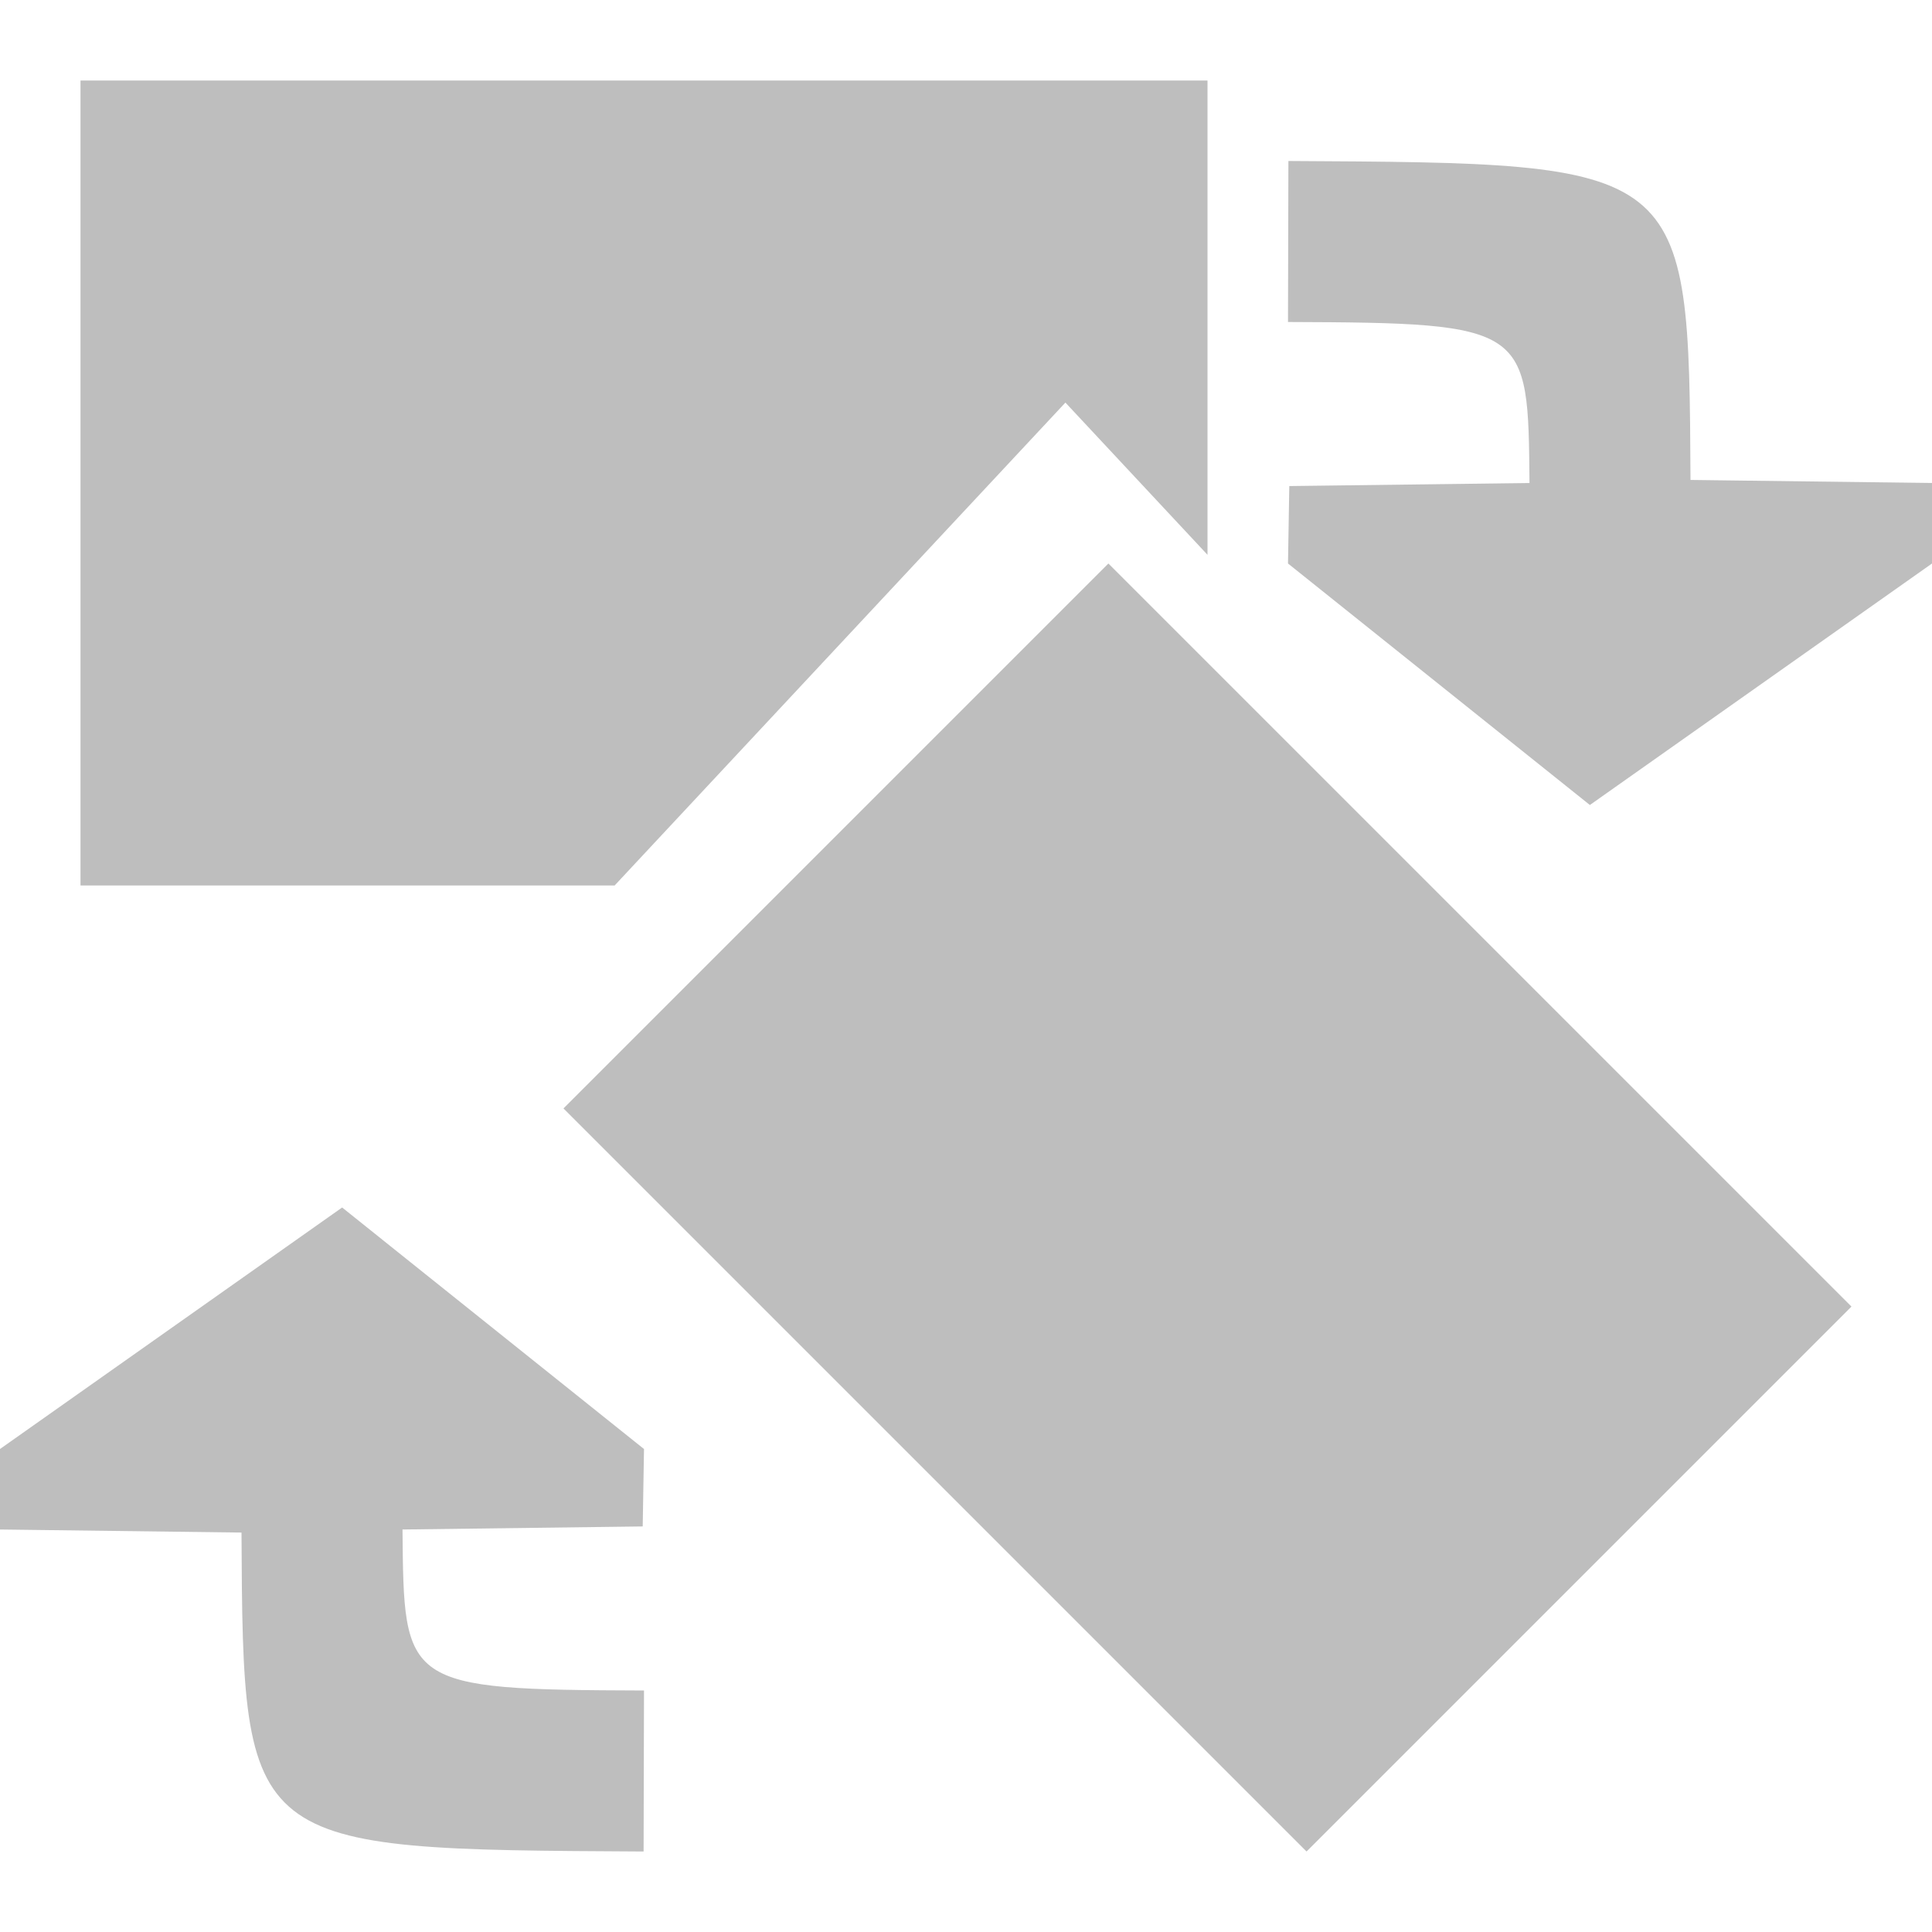<?xml version="1.0" encoding="UTF-8" standalone="no"?>
<!-- Created with Inkscape (http://www.inkscape.org/) -->

<svg
   xmlns:dc="http://purl.org/dc/elements/1.1/"
   xmlns:cc="http://creativecommons.org/ns#"
   xmlns:rdf="http://www.w3.org/1999/02/22-rdf-syntax-ns#"
   xmlns:svg="http://www.w3.org/2000/svg"
   xmlns="http://www.w3.org/2000/svg"
   xmlns:sodipodi="http://sodipodi.sourceforge.net/DTD/sodipodi-0.dtd"
   xmlns:inkscape="http://www.inkscape.org/namespaces/inkscape"
   width="24"
   height="24"
   id="svg11300"
   sodipodi:version="0.32"
   inkscape:version="0.91+devel r"
   sodipodi:docname="gimp-tool-rotate-24a.svg"
   version="1.0"
   viewBox="0 0 24 24">
  <sodipodi:namedview
     inkscape:cy="13.51216"
     inkscape:cx="10.965771"
     inkscape:zoom="4.5354271"
     inkscape:window-height="1016"
     inkscape:window-width="1920"
     inkscape:pageshadow="2"
     inkscape:pageopacity="0.0"
     borderopacity="0.173"
     bordercolor="#666"
     pagecolor="#ffffff"
     id="base"
     inkscape:showpageshadow="false"
     showborder="true"
     inkscape:window-x="0"
     inkscape:window-y="27"
     inkscape:current-layer="layer1"
     width="16px"
     height="16px"
     showgrid="true"
     inkscape:window-maximized="1"
     showguides="true"
     inkscape:document-units="px"
     inkscape:snap-global="false">
    <inkscape:grid
       type="xygrid"
       id="grid4024" />
  </sodipodi:namedview>
  <defs
     id="defs3" />
  <sodipodi:namedview
     stroke="#ef2929"
     fill="#eeeeec"
     pagecolor="#ffffff"
     bordercolor="#666666"
     borderopacity="0.255"
     inkscape:pageopacity="0.0"
     inkscape:pageshadow="2"
     inkscape:zoom="1"
     inkscape:cx="-14.198652"
     inkscape:cy="-5.1663457"
     inkscape:current-layer="layer1"
     showgrid="false"
     inkscape:grid-bbox="true"
     inkscape:document-units="px"
     inkscape:showpageshadow="false"
     inkscape:window-width="872"
     inkscape:window-height="659"
     inkscape:window-x="403"
     inkscape:window-y="296"
     width="32px"
     height="32px"
     id="namedview73" />
  <g
     id="layer1"
     inkscape:label="Layer 1"
     inkscape:groupmode="layer"
     transform="translate(0,8)">
    <g
       id="g4296">
      <path
         id="rect8481"
         d="M 1,-7 V 3 H 7.635 L 13.235,-2.999 15,-1.108 V -7 Z"
         style="display:inline;overflow:visible;visibility:visible;opacity:1;fill:#bebebe;fill-opacity:1;fill-rule:evenodd;stroke:none;stroke-width:1.414;stroke-linecap:square;stroke-linejoin:round;stroke-miterlimit:0;stroke-dasharray:none;stroke-dashoffset:0;stroke-opacity:1;marker:none;marker-start:none;marker-mid:none;marker-end:none;enable-background:accumulate"
         inkscape:connector-curvature="0" />
      <rect
         y="-8"
         x="0"
         height="24"
         width="23.975"
         id="rect4027"
         style="color:#000000;clip-rule:nonzero;display:inline;overflow:visible;visibility:visible;opacity:0;isolation:auto;mix-blend-mode:normal;color-interpolation:sRGB;color-interpolation-filters:linearRGB;solid-color:#000000;solid-opacity:1;fill:#a3a4a2;fill-opacity:1;fill-rule:nonzero;stroke:none;stroke-width:0.3;stroke-linecap:round;stroke-linejoin:round;stroke-miterlimit:4;stroke-dasharray:none;stroke-dashoffset:0;stroke-opacity:1;color-rendering:auto;image-rendering:auto;shape-rendering:auto;text-rendering:auto;enable-background:accumulate" />
      <path
         sodipodi:nodetypes="cccccccccc"
         style="fill:#bebebe;fill-opacity:1;fill-rule:evenodd;stroke:none;stroke-width:1.269px;stroke-linecap:butt;stroke-linejoin:miter;stroke-opacity:1"
         d="M 21,-2.038 C 20.98,-5.986 20.964,-5.972 16.005,-6 L 16,-4 c 2.997,0.01 2.982,0.059 3,2 L 16.016,-1.962 16,-1 19.75,2 24,-1 v -1 z"
         id="path8487-9"
         inkscape:connector-curvature="0" />
      <rect
         transform="rotate(45)"
         style="display:inline;overflow:visible;visibility:visible;opacity:1;fill:#bebebe;fill-opacity:1;fill-rule:evenodd;stroke:none;stroke-width:1.231;stroke-linecap:square;stroke-linejoin:round;stroke-miterlimit:0;stroke-dasharray:none;stroke-dashoffset:0;stroke-opacity:1;marker:none;marker-start:none;marker-mid:none;marker-end:none;enable-background:accumulate"
         id="rect8467-2"
         width="13.054"
         height="9.573"
         x="9.029"
         y="-10.443" />
      <path
         sodipodi:nodetypes="cccccccccc"
         style="fill:#bebebe;fill-opacity:1;fill-rule:evenodd;stroke:none;stroke-width:1.269px;stroke-linecap:butt;stroke-linejoin:miter;stroke-opacity:1"
         d="m 3,11.038 c 0.02,3.948 0.036,3.935 4.995,3.962 l 0.005,-2 c -2.997,-0.01 -2.982,-0.059 -3,-2 l 2.984,-0.038 0.016,-0.962 L 4.25,7 0,10 v 1 z"
         id="path8487-9-8"
         inkscape:connector-curvature="0" />
    </g>
  </g>
</svg>
